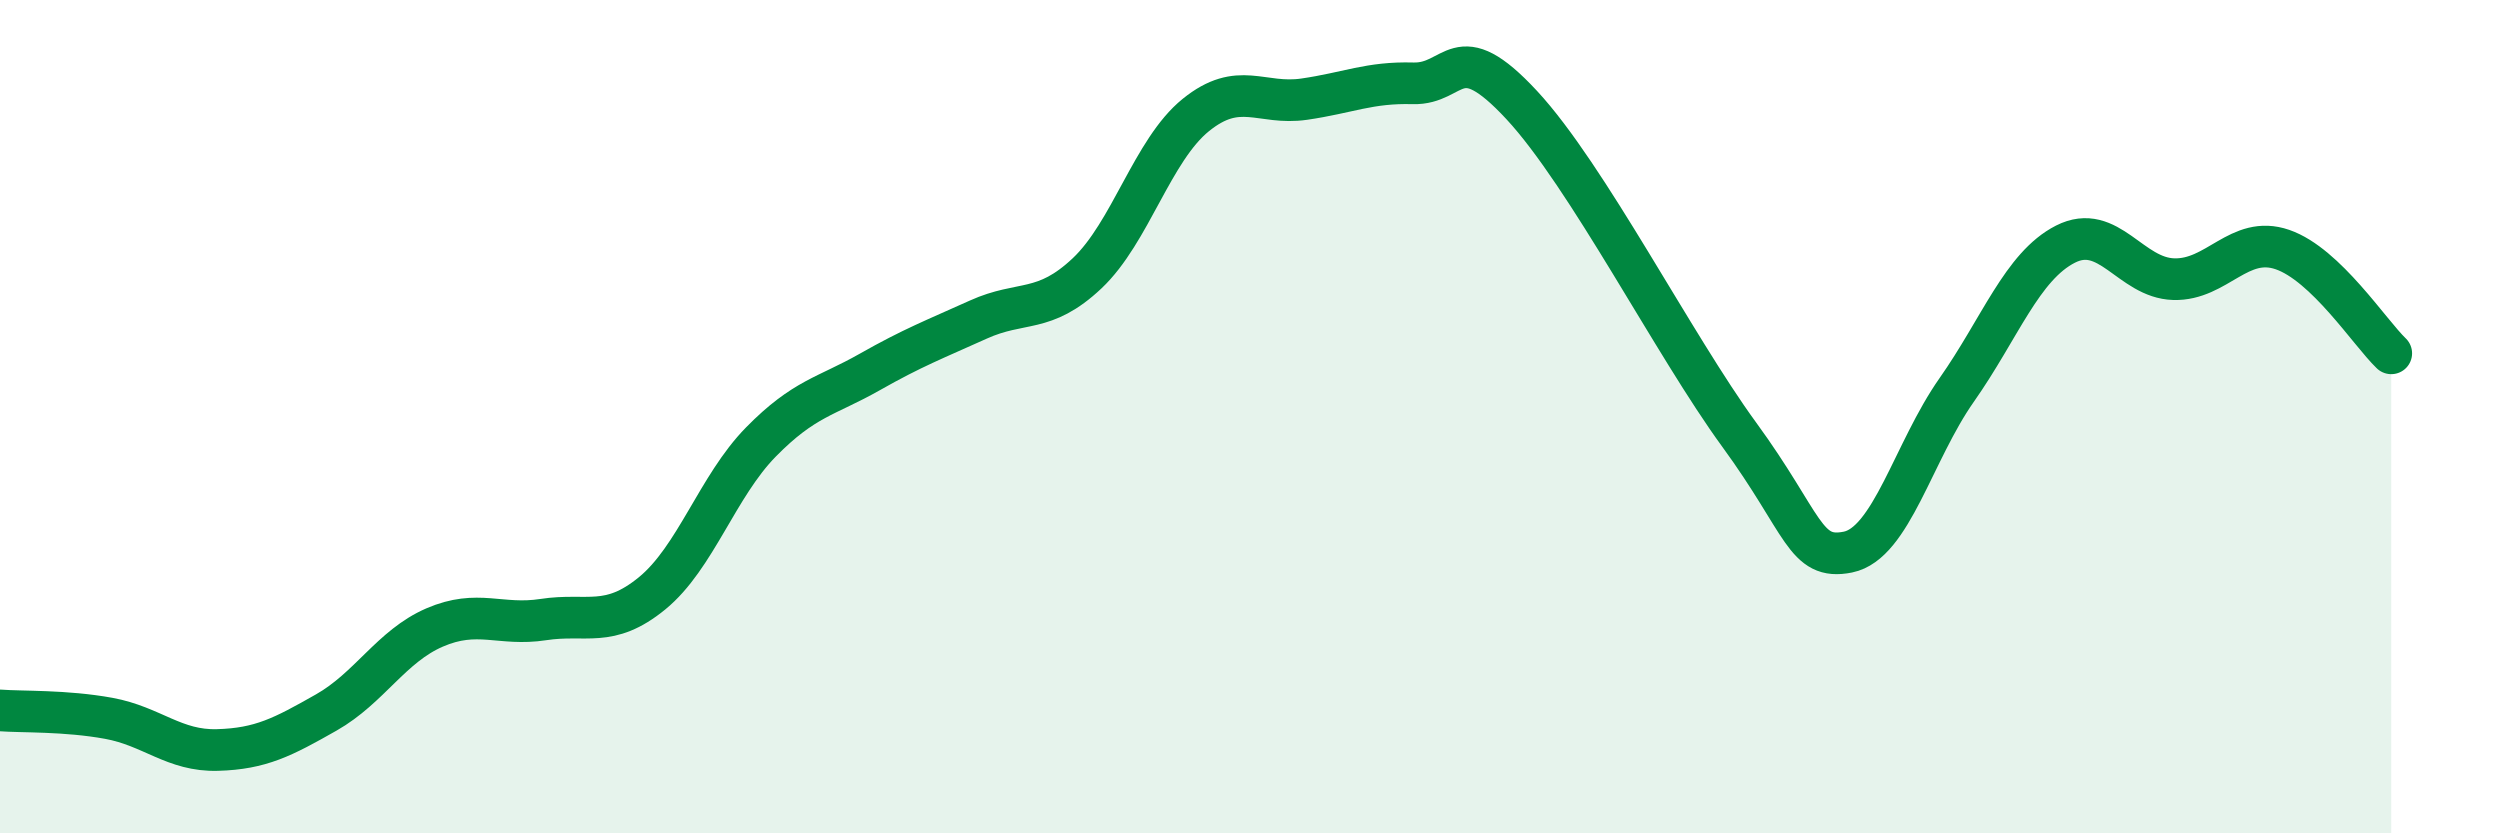 
    <svg width="60" height="20" viewBox="0 0 60 20" xmlns="http://www.w3.org/2000/svg">
      <path
        d="M 0,17.05 C 0.52,17.09 1.57,17.05 2.61,17.24 C 3.65,17.43 4.18,18.03 5.22,18 C 6.26,17.97 6.79,17.69 7.83,17.1 C 8.87,16.51 9.39,15.51 10.43,15.06 C 11.47,14.61 12,15.03 13.04,14.87 C 14.08,14.71 14.61,15.09 15.65,14.24 C 16.69,13.39 17.22,11.67 18.26,10.61 C 19.3,9.55 19.83,9.52 20.87,8.93 C 21.91,8.34 22.44,8.14 23.48,7.67 C 24.52,7.2 25.05,7.54 26.09,6.56 C 27.13,5.58 27.66,3.6 28.7,2.76 C 29.74,1.92 30.26,2.53 31.3,2.38 C 32.34,2.23 32.87,1.97 33.91,2 C 34.95,2.03 34.95,0.83 36.52,2.52 C 38.09,4.21 40.17,8.28 41.74,10.43 C 43.31,12.58 43.31,13.46 44.35,13.25 C 45.39,13.04 45.92,10.84 46.96,9.36 C 48,7.88 48.53,6.39 49.57,5.86 C 50.61,5.33 51.13,6.67 52.17,6.7 C 53.21,6.73 53.74,5.63 54.78,5.99 C 55.82,6.35 56.87,7.98 57.39,8.48L57.39 20L0 20Z"
        fill="#008740"
        opacity="0.1"
        stroke-linecap="round"
        stroke-linejoin="round"
      />
      <path
        d="M 0,17.05 C 0.52,17.09 1.57,17.05 2.61,17.24 C 3.65,17.43 4.18,18.03 5.22,18 C 6.26,17.97 6.79,17.69 7.83,17.1 C 8.87,16.51 9.39,15.51 10.43,15.06 C 11.47,14.61 12,15.03 13.04,14.87 C 14.08,14.71 14.61,15.09 15.65,14.24 C 16.69,13.39 17.22,11.67 18.26,10.61 C 19.3,9.55 19.83,9.52 20.87,8.93 C 21.91,8.34 22.44,8.14 23.48,7.67 C 24.52,7.2 25.05,7.54 26.09,6.56 C 27.13,5.58 27.66,3.6 28.7,2.76 C 29.74,1.92 30.26,2.53 31.3,2.38 C 32.34,2.23 32.87,1.97 33.91,2 C 34.95,2.03 34.95,0.83 36.52,2.52 C 38.09,4.21 40.17,8.28 41.74,10.43 C 43.31,12.58 43.31,13.46 44.35,13.25 C 45.39,13.04 45.92,10.84 46.96,9.36 C 48,7.88 48.53,6.39 49.57,5.86 C 50.61,5.33 51.13,6.67 52.17,6.7 C 53.21,6.73 53.74,5.63 54.78,5.99 C 55.82,6.35 56.87,7.98 57.39,8.48"
        stroke="#008740"
        stroke-width="1"
        fill="none"
        stroke-linecap="round"
        stroke-linejoin="round"
      />
    </svg>
  